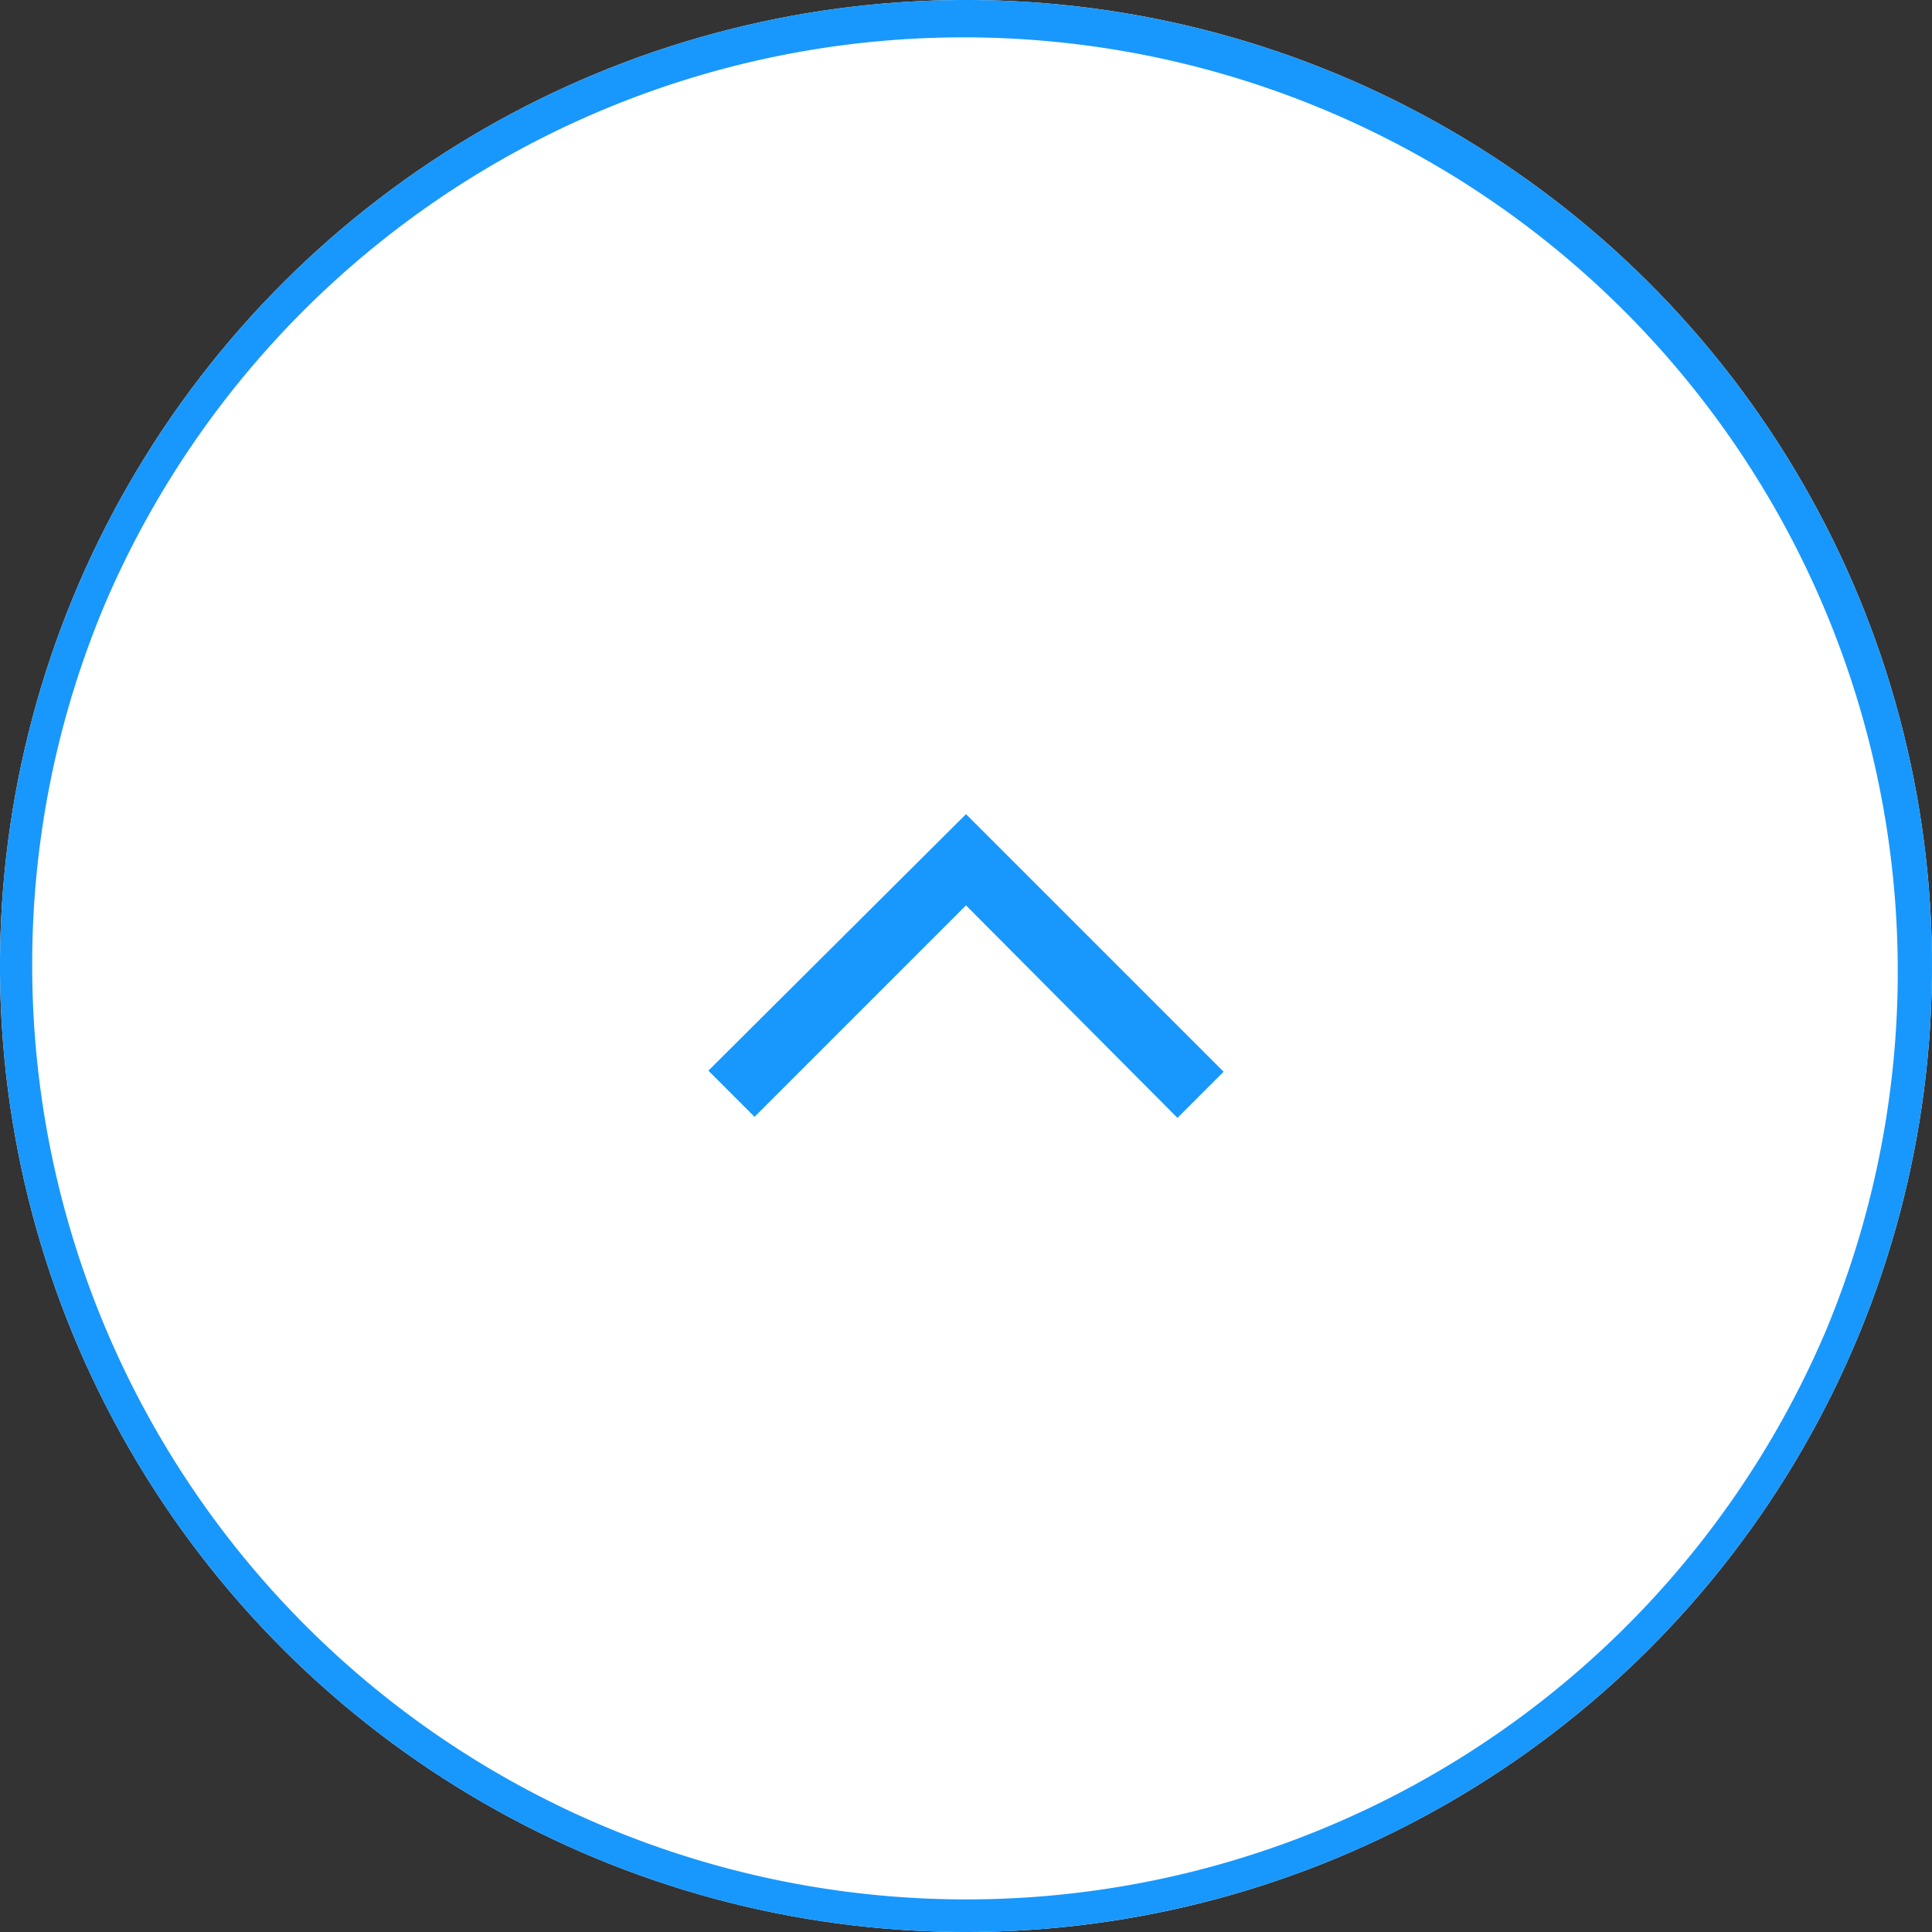 <svg xmlns="http://www.w3.org/2000/svg" width="60" height="60" viewBox="0 0 60 60"><rect x="0" y="0" width="60" height="60" fill="#333333" stroke="none"/><g transform="translate(-3395 2881)"><circle cx="30" cy="30" r="30" transform="translate(3395 -2821) rotate(-90)" fill="#fff"/><path d="M30,1A29.008,29.008,0,0,0,18.712,56.721,29.008,29.008,0,0,0,41.288,3.279,28.818,28.818,0,0,0,30,1m0-1A30,30,0,1,1,0,30,30,30,0,0,1,30,0Z" transform="translate(3395 -2821) rotate(-90)" fill="#1898fc"/><path d="M8,9.433l-8-8L1.433,0,8,6.6,14.567.033,16,1.467Z" transform="translate(3433 -2846.283) rotate(180)" fill="#1898fc"/></g></svg>
